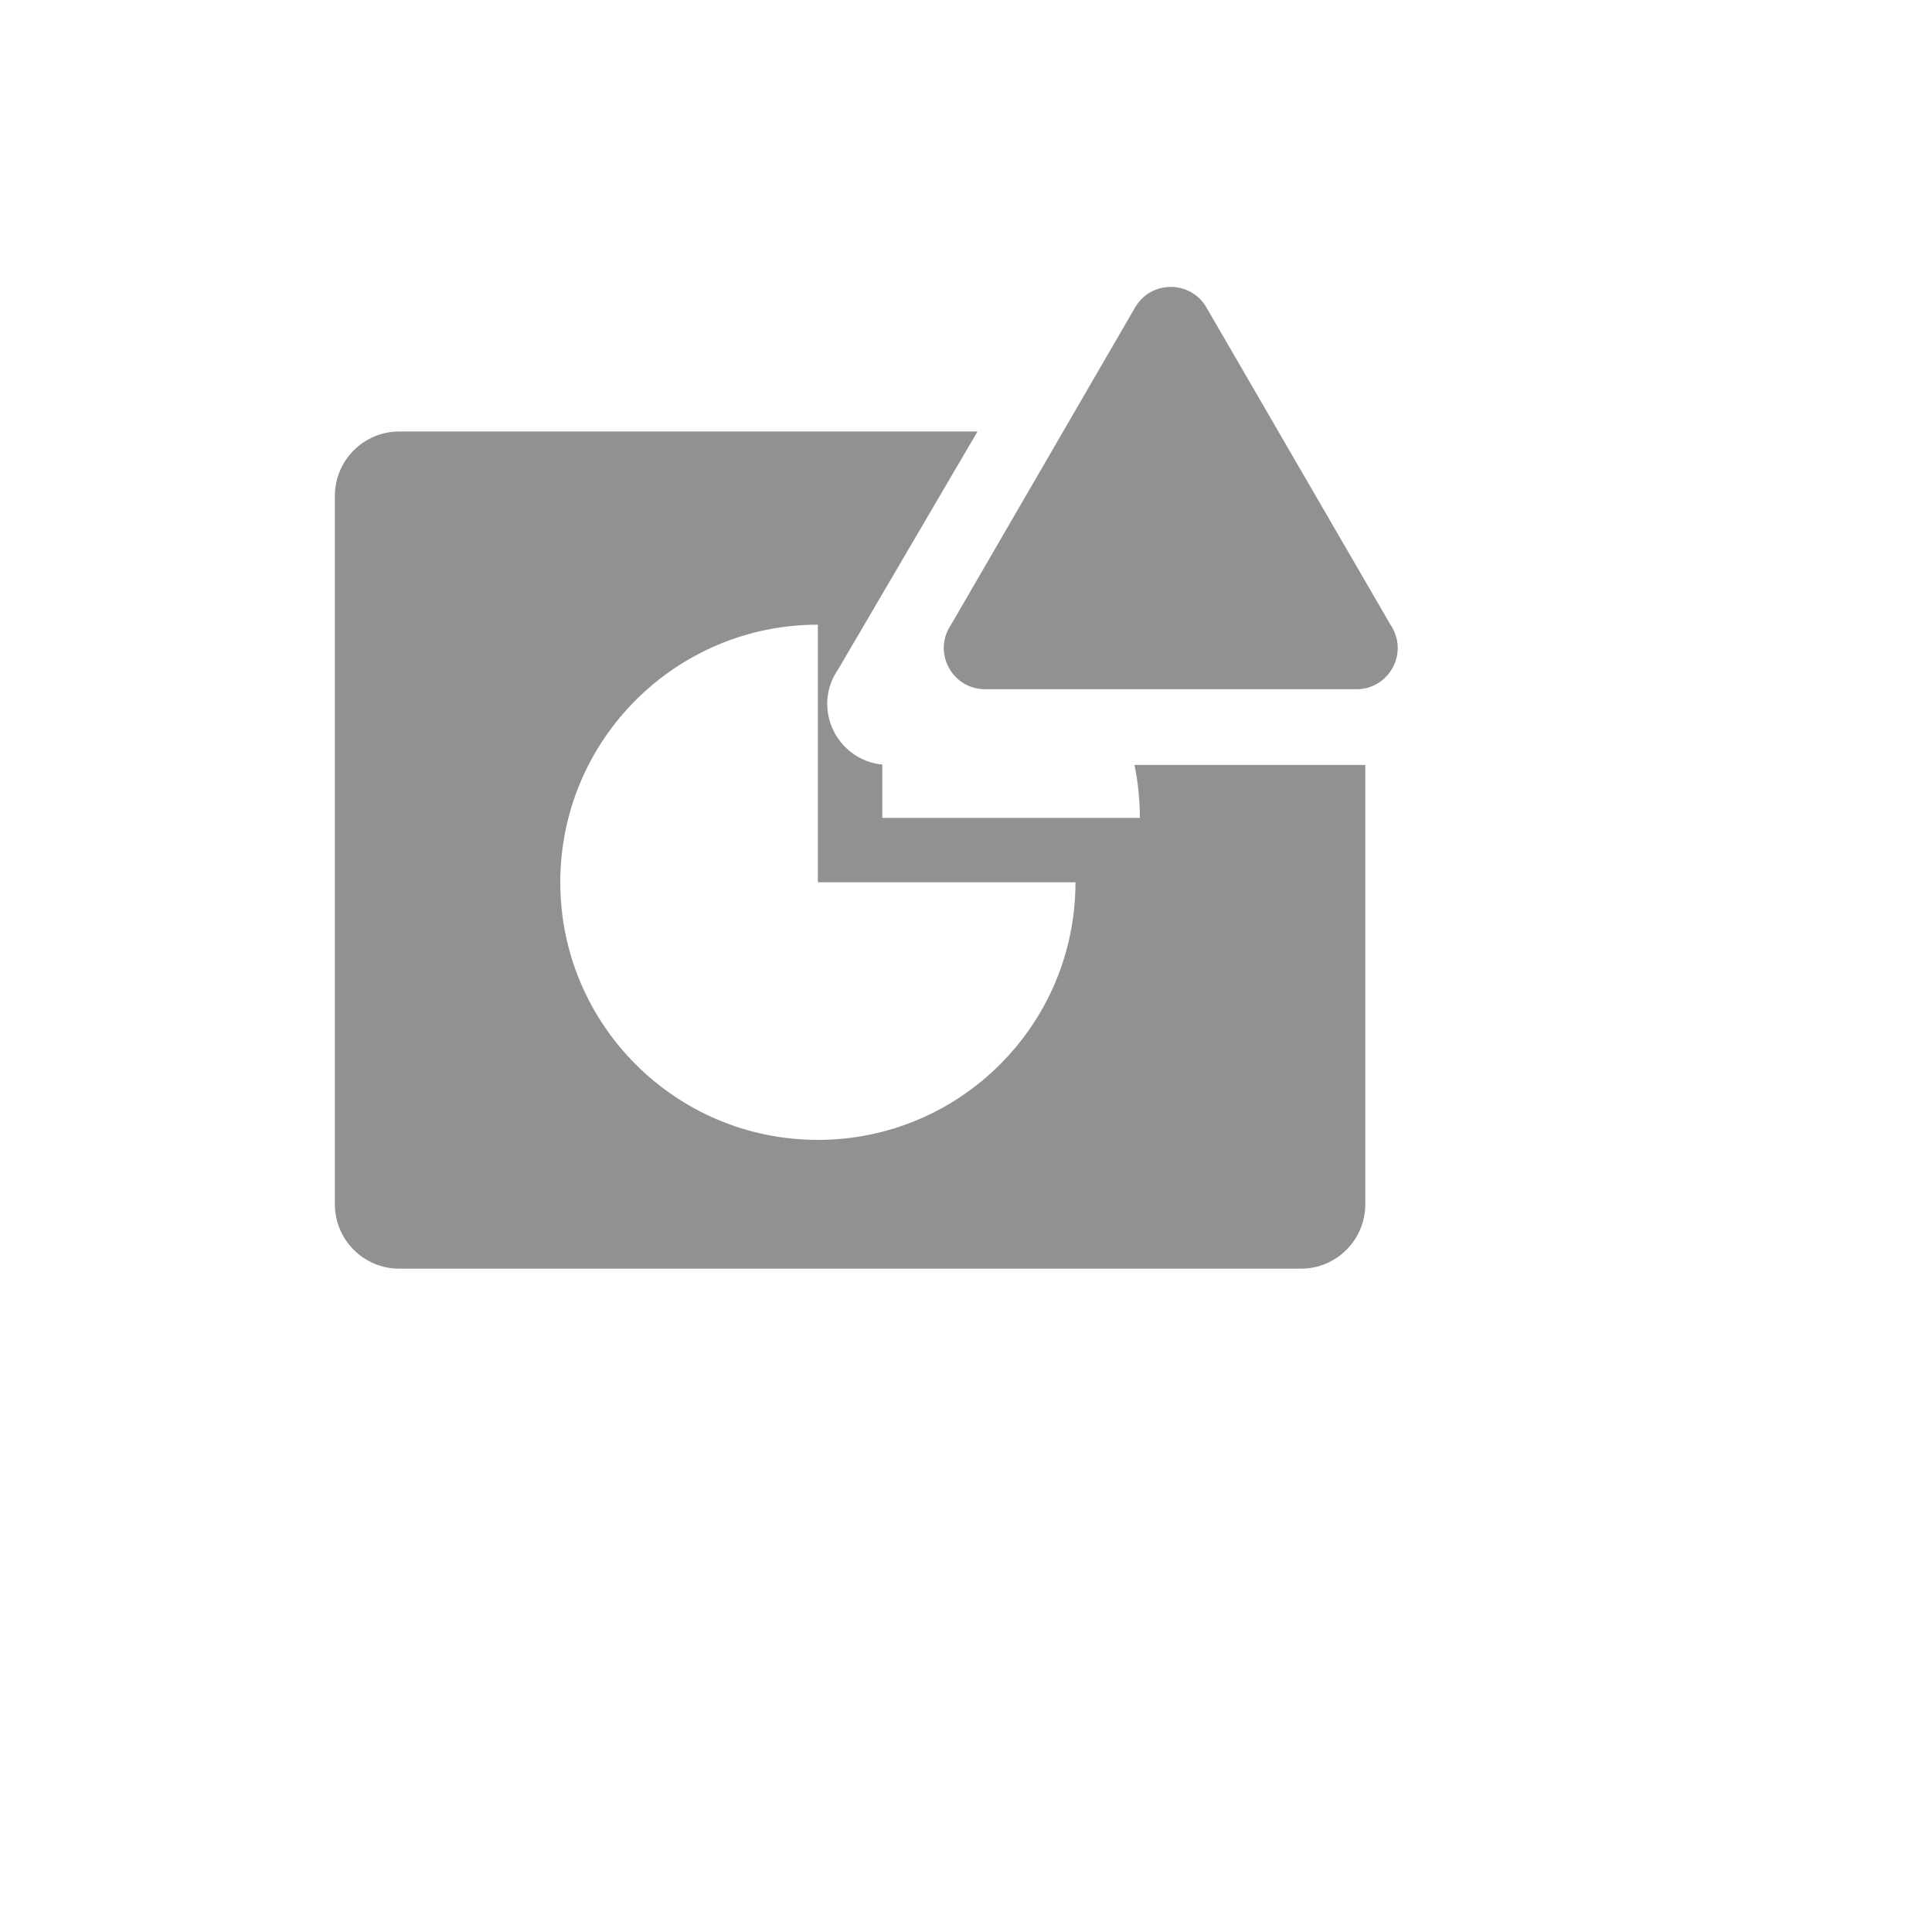 <svg xmlns="http://www.w3.org/2000/svg" version="1.1" xmlns:xlink="http://www.w3.org/1999/xlink" width="100%" height="100%" id="svgWorkerArea" viewBox="-25 -25 625 625" xmlns:idraw="https://idraw.muisca.co" style="background: white;"><defs id="defsdoc"><pattern id="patternBool" x="0" y="0" width="10" height="10" patternUnits="userSpaceOnUse" patternTransform="rotate(35)"><circle cx="5" cy="5" r="4" style="stroke: none;fill: #ff000070;"></circle></pattern></defs><g id="fileImp-97782963" class="cosito"><path id="pathImp-803088344" fill="#91919144" class="grouped" d="M416.667 364.583C416.667 376.094 407.344 385.417 395.833 385.417 395.833 385.417 104.167 385.417 104.167 385.417 92.667 385.417 83.333 376.094 83.333 364.583 83.333 364.583 83.333 135.417 83.333 135.417 83.333 123.917 92.667 114.583 104.167 114.583 104.167 114.583 291.229 114.583 291.229 114.583 291.229 114.583 246.094 191.615 246.094 191.615 237.573 203.99 245.531 220.802 260.417 222.344 260.417 222.344 260.417 239.583 260.417 239.583 260.417 239.583 343.75 239.583 343.75 239.583 343.75 233.719 343.146 227.99 341.99 222.469 341.99 222.469 416.667 222.469 416.667 222.469 416.667 222.469 416.667 364.583 416.667 364.583M322.917 260.417C322.917 260.417 239.583 260.417 239.583 260.417 239.583 260.417 239.583 177.083 239.583 177.083 193.562 177.083 156.25 214.396 156.25 260.417 156.25 306.438 193.562 343.75 239.583 343.75 285.604 343.75 322.917 306.438 322.917 260.417 322.917 260.417 322.917 260.417 322.917 260.417"></path><path id="pathImp-445451454" fill="#91919144" class="grouped" d="M342.229 74.417C342.229 74.417 282.646 177.125 282.646 177.125 276.865 185.604 282.438 197.167 292.677 197.927 293.146 197.969 293.625 197.979 294.104 197.958 294.104 197.958 413.375 197.958 413.375 197.958 423.635 198.292 430.406 187.406 425.573 178.354 425.354 177.927 425.104 177.521 424.833 177.125 424.833 177.125 365.25 74.417 365.25 74.417 360.104 65.615 347.375 65.615 342.229 74.417 342.229 74.417 342.229 74.417 342.229 74.417"></path><path id="rectImp-600654023" fill="#91919144" fill-opacity="0" class="grouped" d="M62.5 62.5C62.5 62.5 437.5 62.5 437.5 62.5 437.5 62.5 437.5 437.5 437.5 437.5 437.5 437.5 62.5 437.5 62.5 437.5 62.5 437.5 62.5 62.5 62.5 62.5 62.5 62.5 62.5 62.5 62.5 62.5"></path></g></svg>